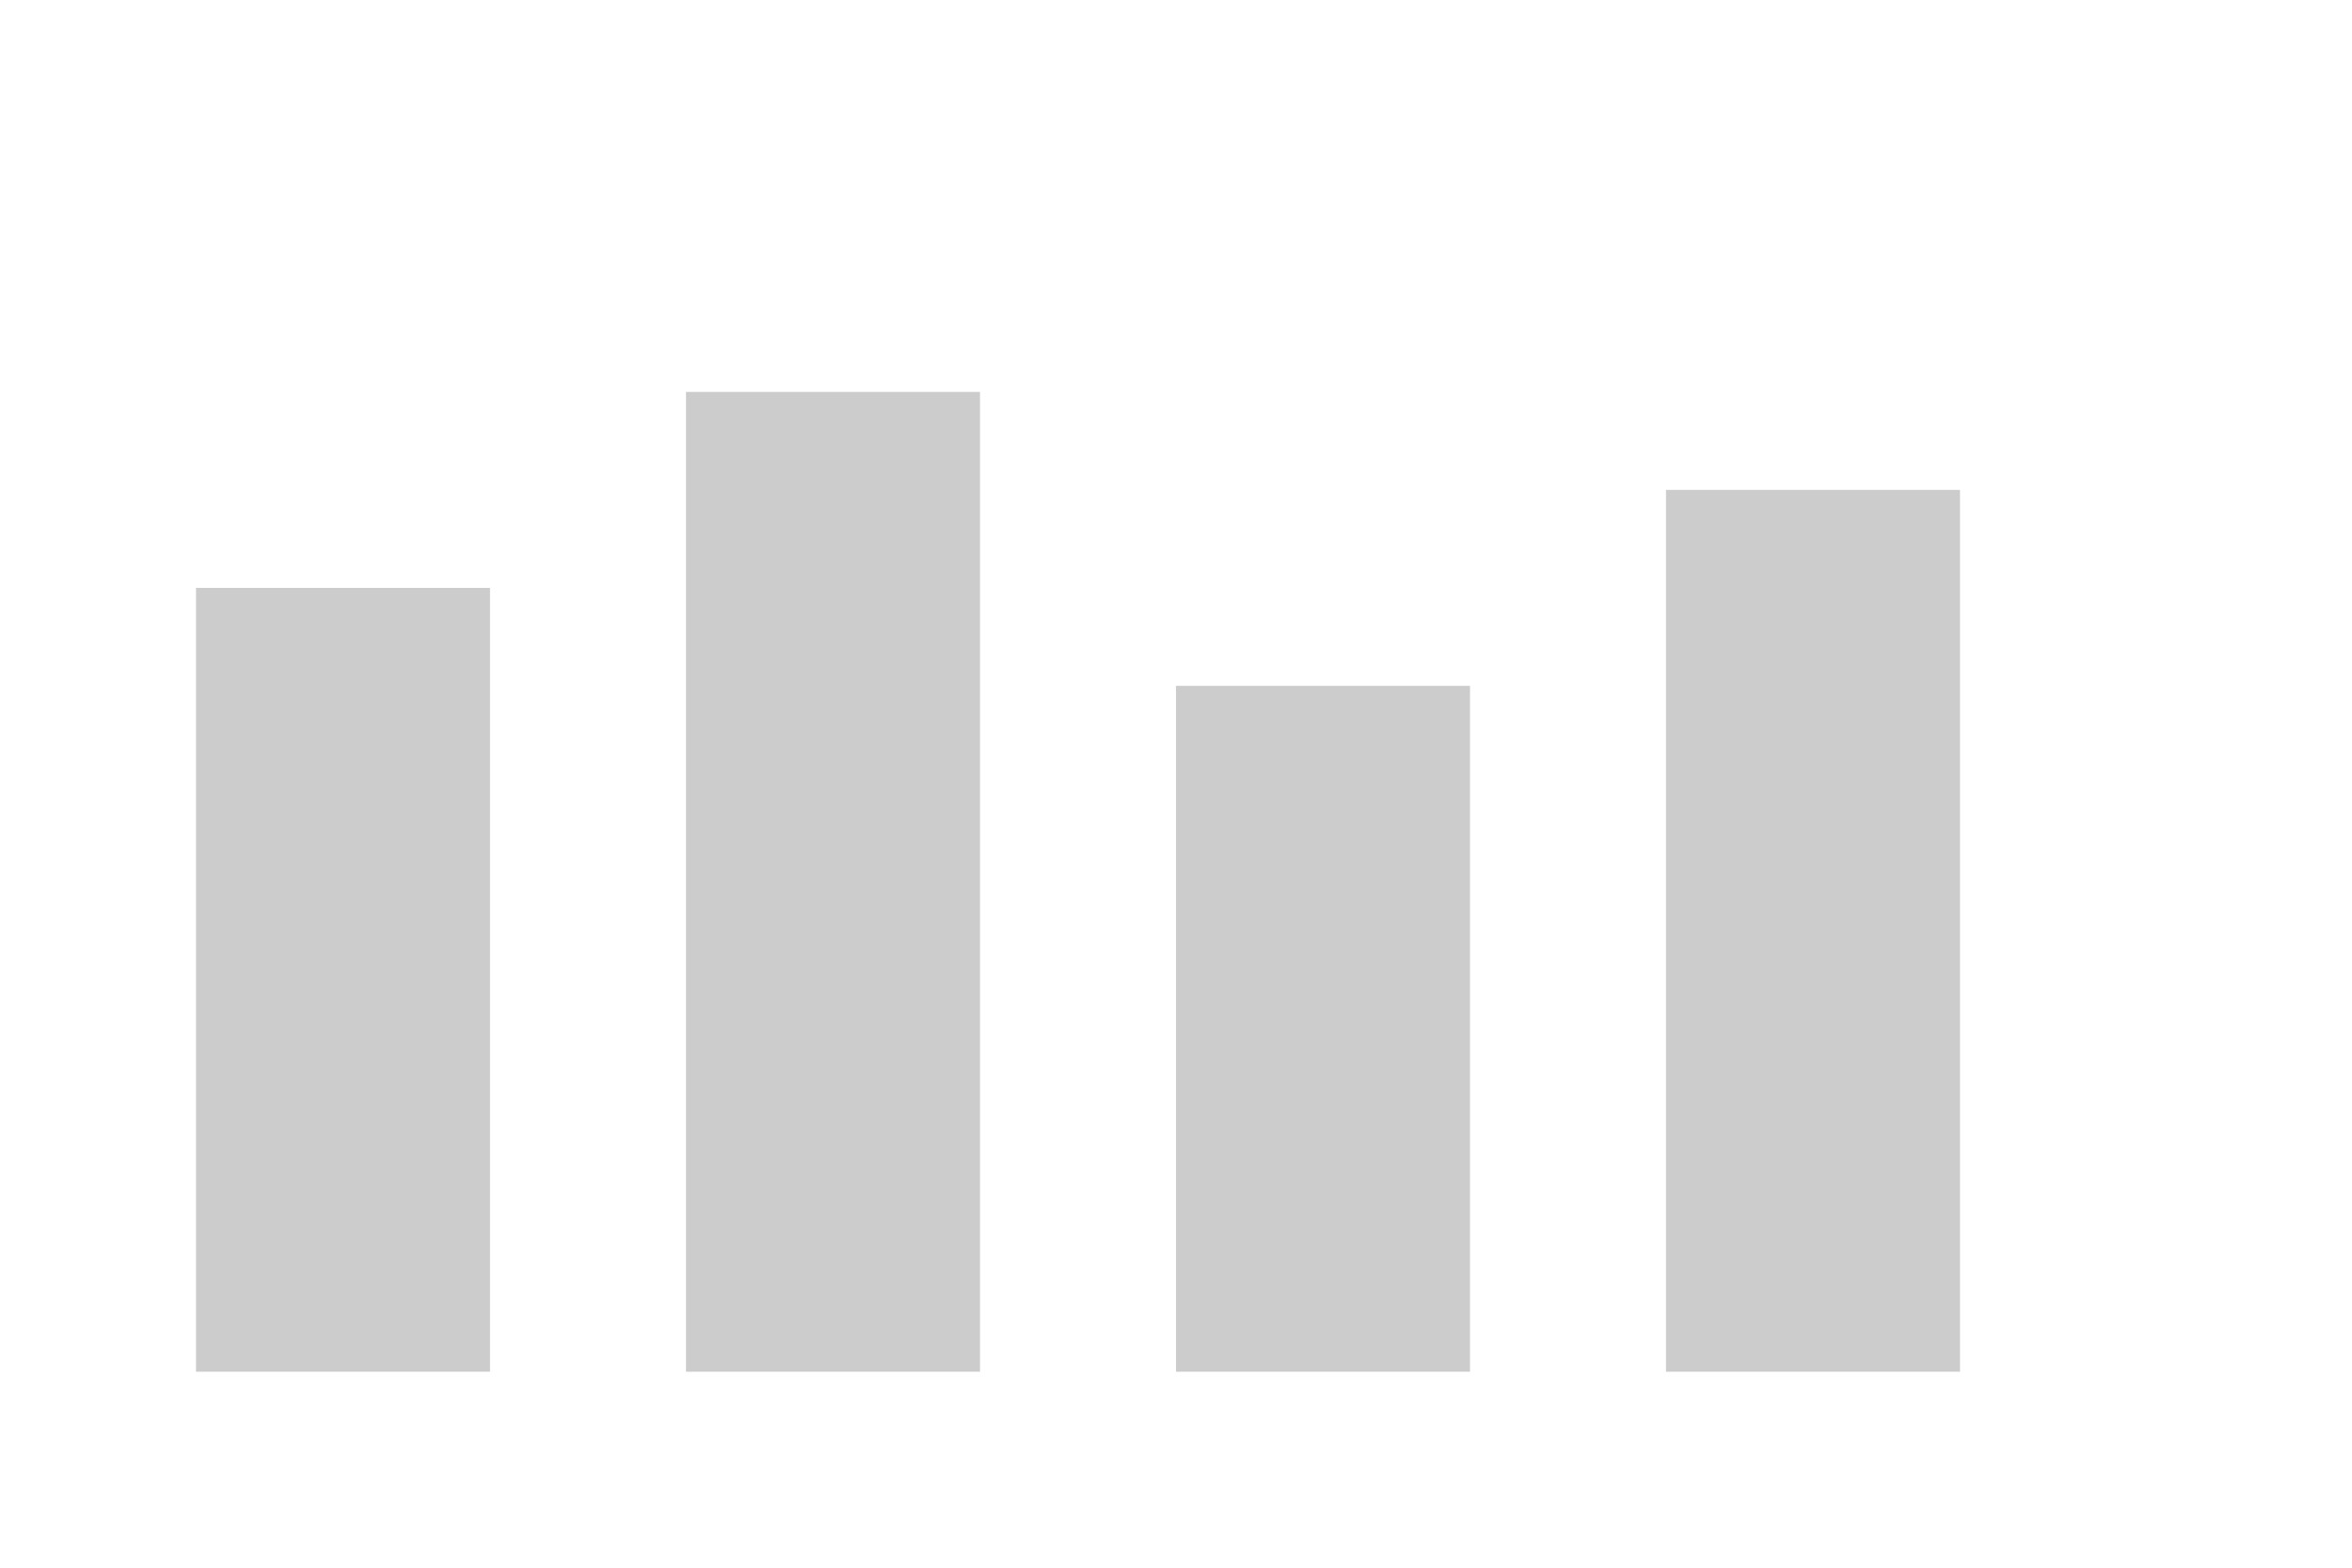 
<svg viewBox="0 0 120 80" xmlns="http://www.w3.org/2000/svg">
  <rect x="10" y="30" width="15" height="40" fill="#ccc">
    <animate attributeName="y" values="30;10;30" dur="0.7s" repeatCount="indefinite"/>
    <animate attributeName="height" values="40;60;40" dur="0.7s" repeatCount="indefinite"/>
  </rect>
  <rect x="35" y="20" width="15" height="50" fill="#ccc">
    <animate attributeName="y" values="20;40;20" dur="0.5s" repeatCount="indefinite"/>
    <animate attributeName="height" values="50;30;50" dur="0.5s" repeatCount="indefinite"/>
  </rect>
  <rect x="60" y="35" width="15" height="35" fill="#ccc">
    <animate attributeName="y" values="35;15;35" dur="0.9s" repeatCount="indefinite"/>
    <animate attributeName="height" values="35;55;35" dur="0.9s" repeatCount="indefinite"/>
  </rect>
  <rect x="85" y="25" width="15" height="45" fill="#ccc">
    <animate attributeName="y" values="25;45;25" dur="0.6s" repeatCount="indefinite"/>
    <animate attributeName="height" values="45;25;45" dur="0.6s" repeatCount="indefinite"/>
  </rect>
</svg>
